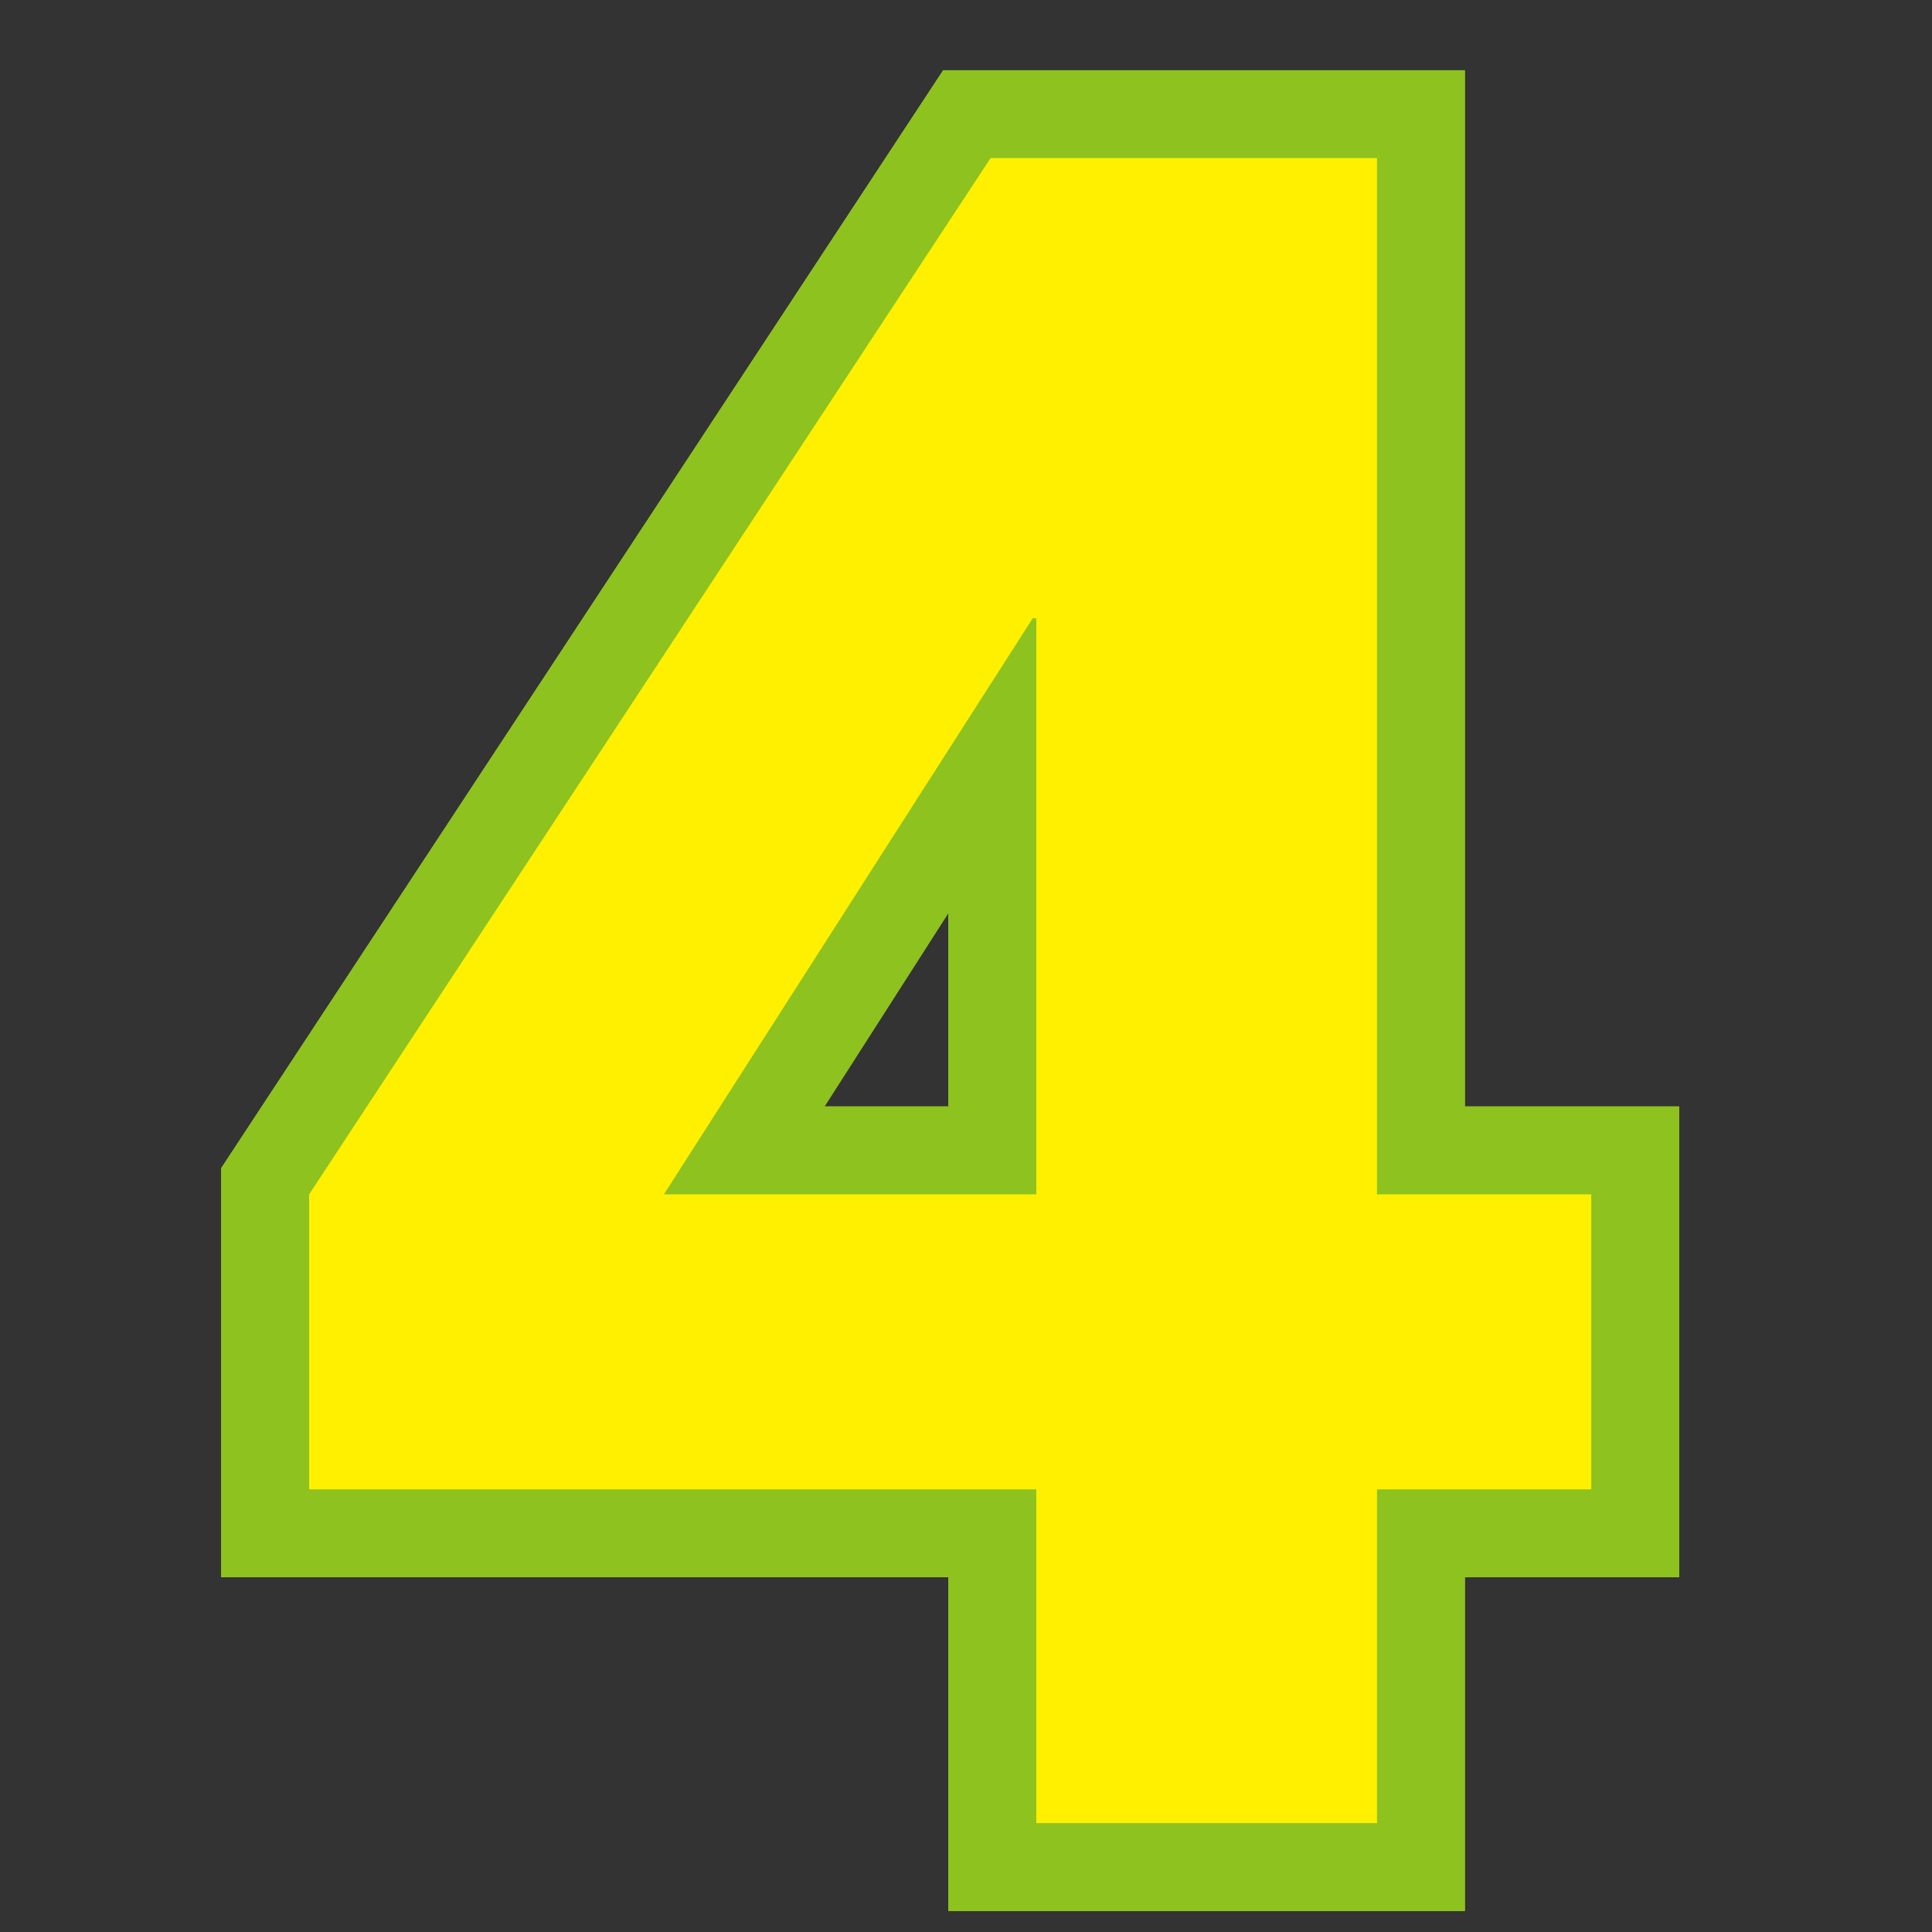 <svg xmlns="http://www.w3.org/2000/svg" width="55" height="55" viewBox="0 0 55 55">
  <rect x="0" y="0" width="55" height="55" fill="#333333" stroke="none"/>
  <defs>
    <style>
      .cls-1, .cls-2 {
        fill: none;
      }

      .cls-2 {
        stroke: #8dc21f;
        stroke-width: 5px;
      }

      .cls-3 {
        fill: #fff000;
      }
    </style>
  </defs>
  <g id="レイヤー_2" data-name="レイヤー 2">
    <g id="レイヤー_1-2" data-name="レイヤー 1">
      <rect class="cls-1" width="55" height="55"/>
      <g>
        <g>
          <path class="cls-2" d="M29.5,48.6H8.8V40.2L28.2,10.7h11V40.2h6.1v8.4H39.2v9.5H29.5Zm0-24.8h-.1L18.9,40.2H29.5Z" transform="translate(0 -6.2)"/>
          <path class="cls-2" d="M29.5,48.6H8.8V40.2L28.2,10.7h11V40.2h6.1v8.4H39.2v9.5H29.5Zm0-24.8h-.1L18.9,40.2H29.5Z" transform="translate(0 -6.2)"/>
          <path class="cls-2" d="M29.5,48.6H8.8V40.2L28.2,10.7h11V40.2h6.1v8.4H39.2v9.5H29.5Zm0-24.8h-.1L18.9,40.2H29.5Z" transform="translate(0 -6.2)"/>
        </g>
        <path class="cls-3" d="M29.5,48.6H8.8V40.2L28.2,10.7h11V40.2h6.1v8.4H39.2v9.5H29.5Zm0-24.8h-.1L18.9,40.2H29.5Z" transform="translate(0 -6.2)"/>
      </g>
    </g>
  </g>
</svg>
